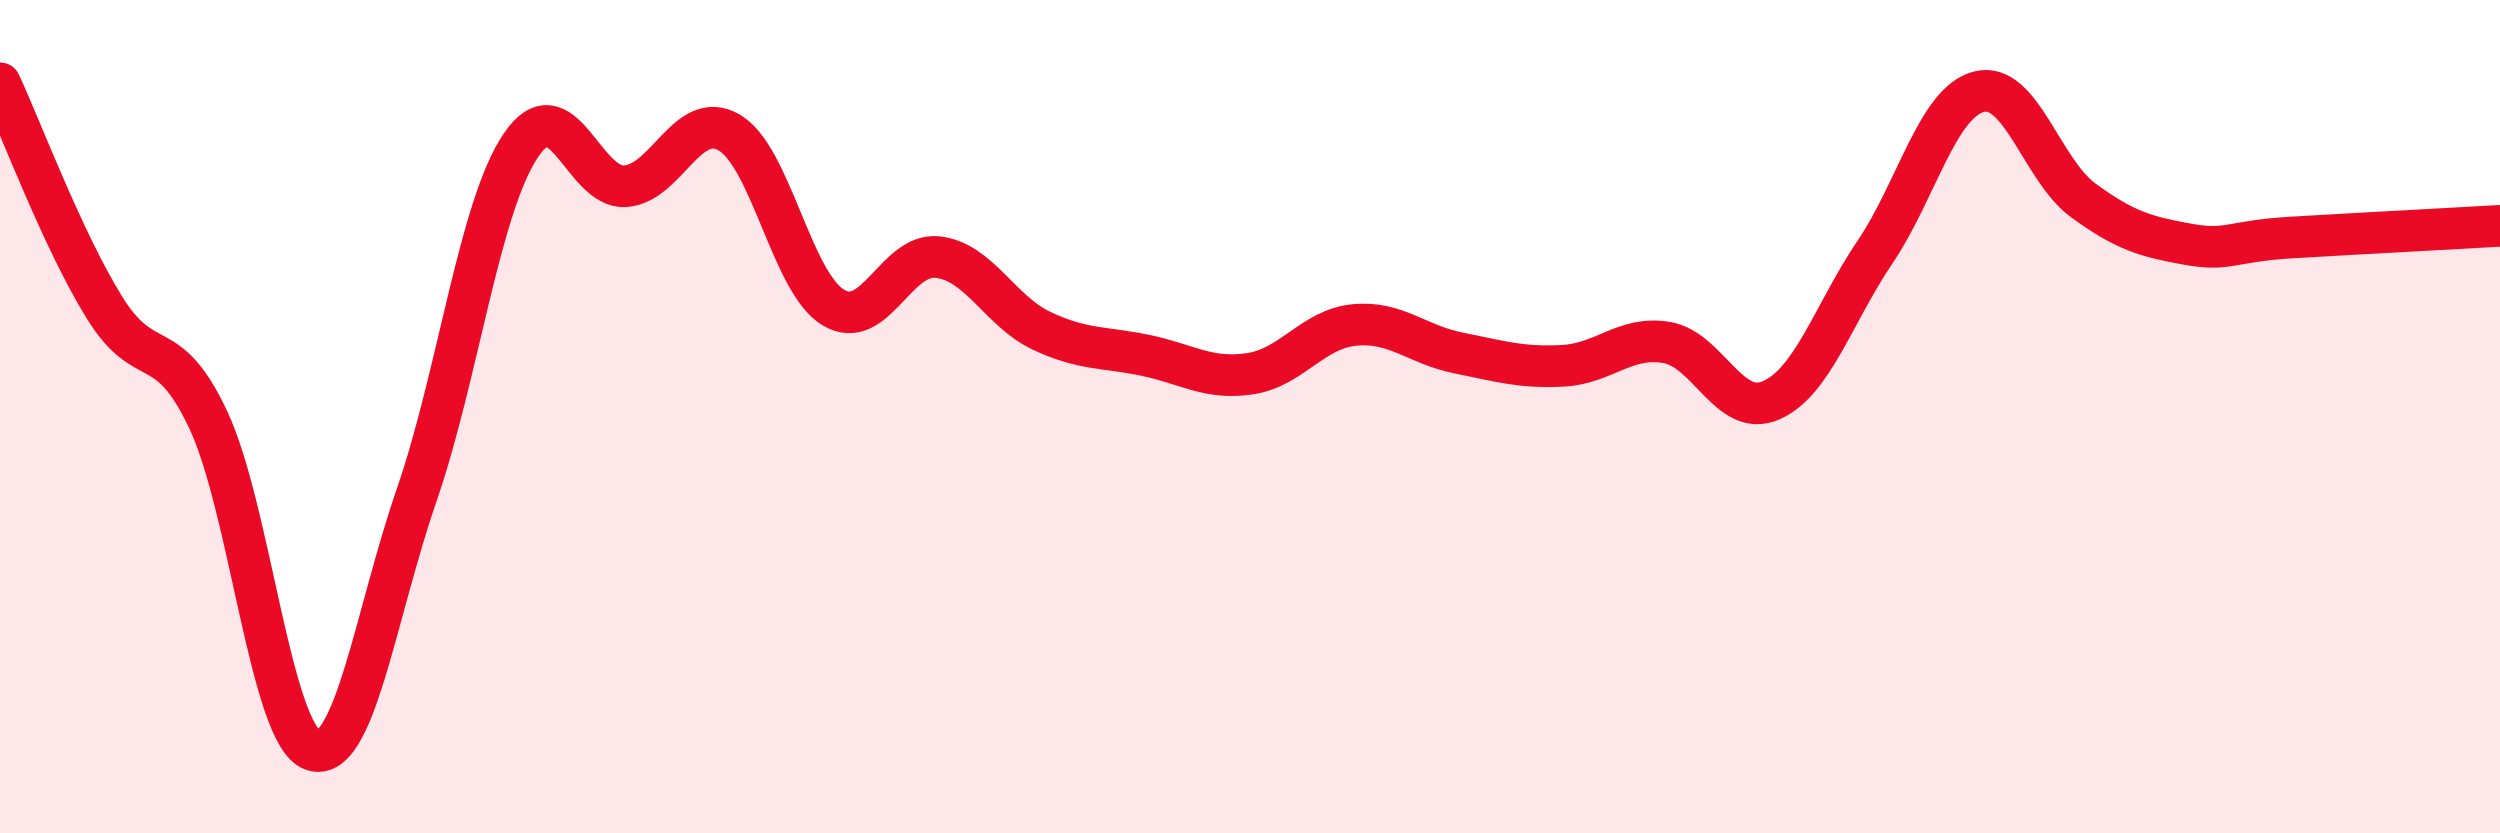 
    <svg width="60" height="20" viewBox="0 0 60 20" xmlns="http://www.w3.org/2000/svg">
      <path
        d="M 0,2 C 0.5,3.07 1.5,5.75 2.5,7.37 C 3.5,8.99 4,7.95 5,10.08 C 6,12.21 6.5,17.64 7.5,18 C 8.5,18.36 9,14.78 10,11.88 C 11,8.98 11.5,4.97 12.5,3.49 C 13.5,2.01 14,4.53 15,4.47 C 16,4.41 16.5,2.6 17.5,3.18 C 18.5,3.76 19,6.78 20,7.38 C 21,7.98 21.5,6.06 22.5,6.17 C 23.5,6.28 24,7.47 25,7.94 C 26,8.41 26.5,8.32 27.5,8.53 C 28.5,8.74 29,9.12 30,8.97 C 31,8.82 31.5,7.9 32.5,7.8 C 33.5,7.7 34,8.27 35,8.47 C 36,8.67 36.5,8.83 37.5,8.78 C 38.5,8.73 39,8.05 40,8.22 C 41,8.39 41.5,10.04 42.5,9.61 C 43.5,9.18 44,7.53 45,6.05 C 46,4.57 46.5,2.45 47.5,2.2 C 48.5,1.95 49,4.08 50,4.81 C 51,5.54 51.5,5.68 52.5,5.86 C 53.5,6.04 53.5,5.79 55,5.7 C 56.5,5.61 59,5.48 60,5.42L60 20L0 20Z"
        fill="#EB0A25"
        opacity="0.1"
        stroke-linecap="round"
        stroke-linejoin="round"
      />
      <path
        d="M 0,2 C 0.5,3.07 1.5,5.75 2.5,7.37 C 3.5,8.99 4,7.95 5,10.08 C 6,12.21 6.5,17.64 7.5,18 C 8.5,18.36 9,14.78 10,11.88 C 11,8.98 11.5,4.97 12.5,3.49 C 13.5,2.01 14,4.53 15,4.47 C 16,4.41 16.5,2.6 17.5,3.18 C 18.5,3.76 19,6.78 20,7.38 C 21,7.98 21.5,6.06 22.5,6.17 C 23.5,6.28 24,7.47 25,7.94 C 26,8.41 26.5,8.32 27.5,8.53 C 28.5,8.74 29,9.12 30,8.97 C 31,8.82 31.5,7.9 32.5,7.8 C 33.5,7.7 34,8.27 35,8.47 C 36,8.67 36.5,8.83 37.5,8.78 C 38.5,8.73 39,8.05 40,8.22 C 41,8.39 41.5,10.04 42.5,9.61 C 43.5,9.18 44,7.53 45,6.05 C 46,4.57 46.5,2.45 47.5,2.2 C 48.5,1.95 49,4.08 50,4.81 C 51,5.54 51.5,5.68 52.5,5.86 C 53.5,6.04 53.5,5.79 55,5.7 C 56.5,5.61 59,5.48 60,5.42"
        stroke="#EB0A25"
        stroke-width="1"
        fill="none"
        stroke-linecap="round"
        stroke-linejoin="round"
      />
    </svg>
  
